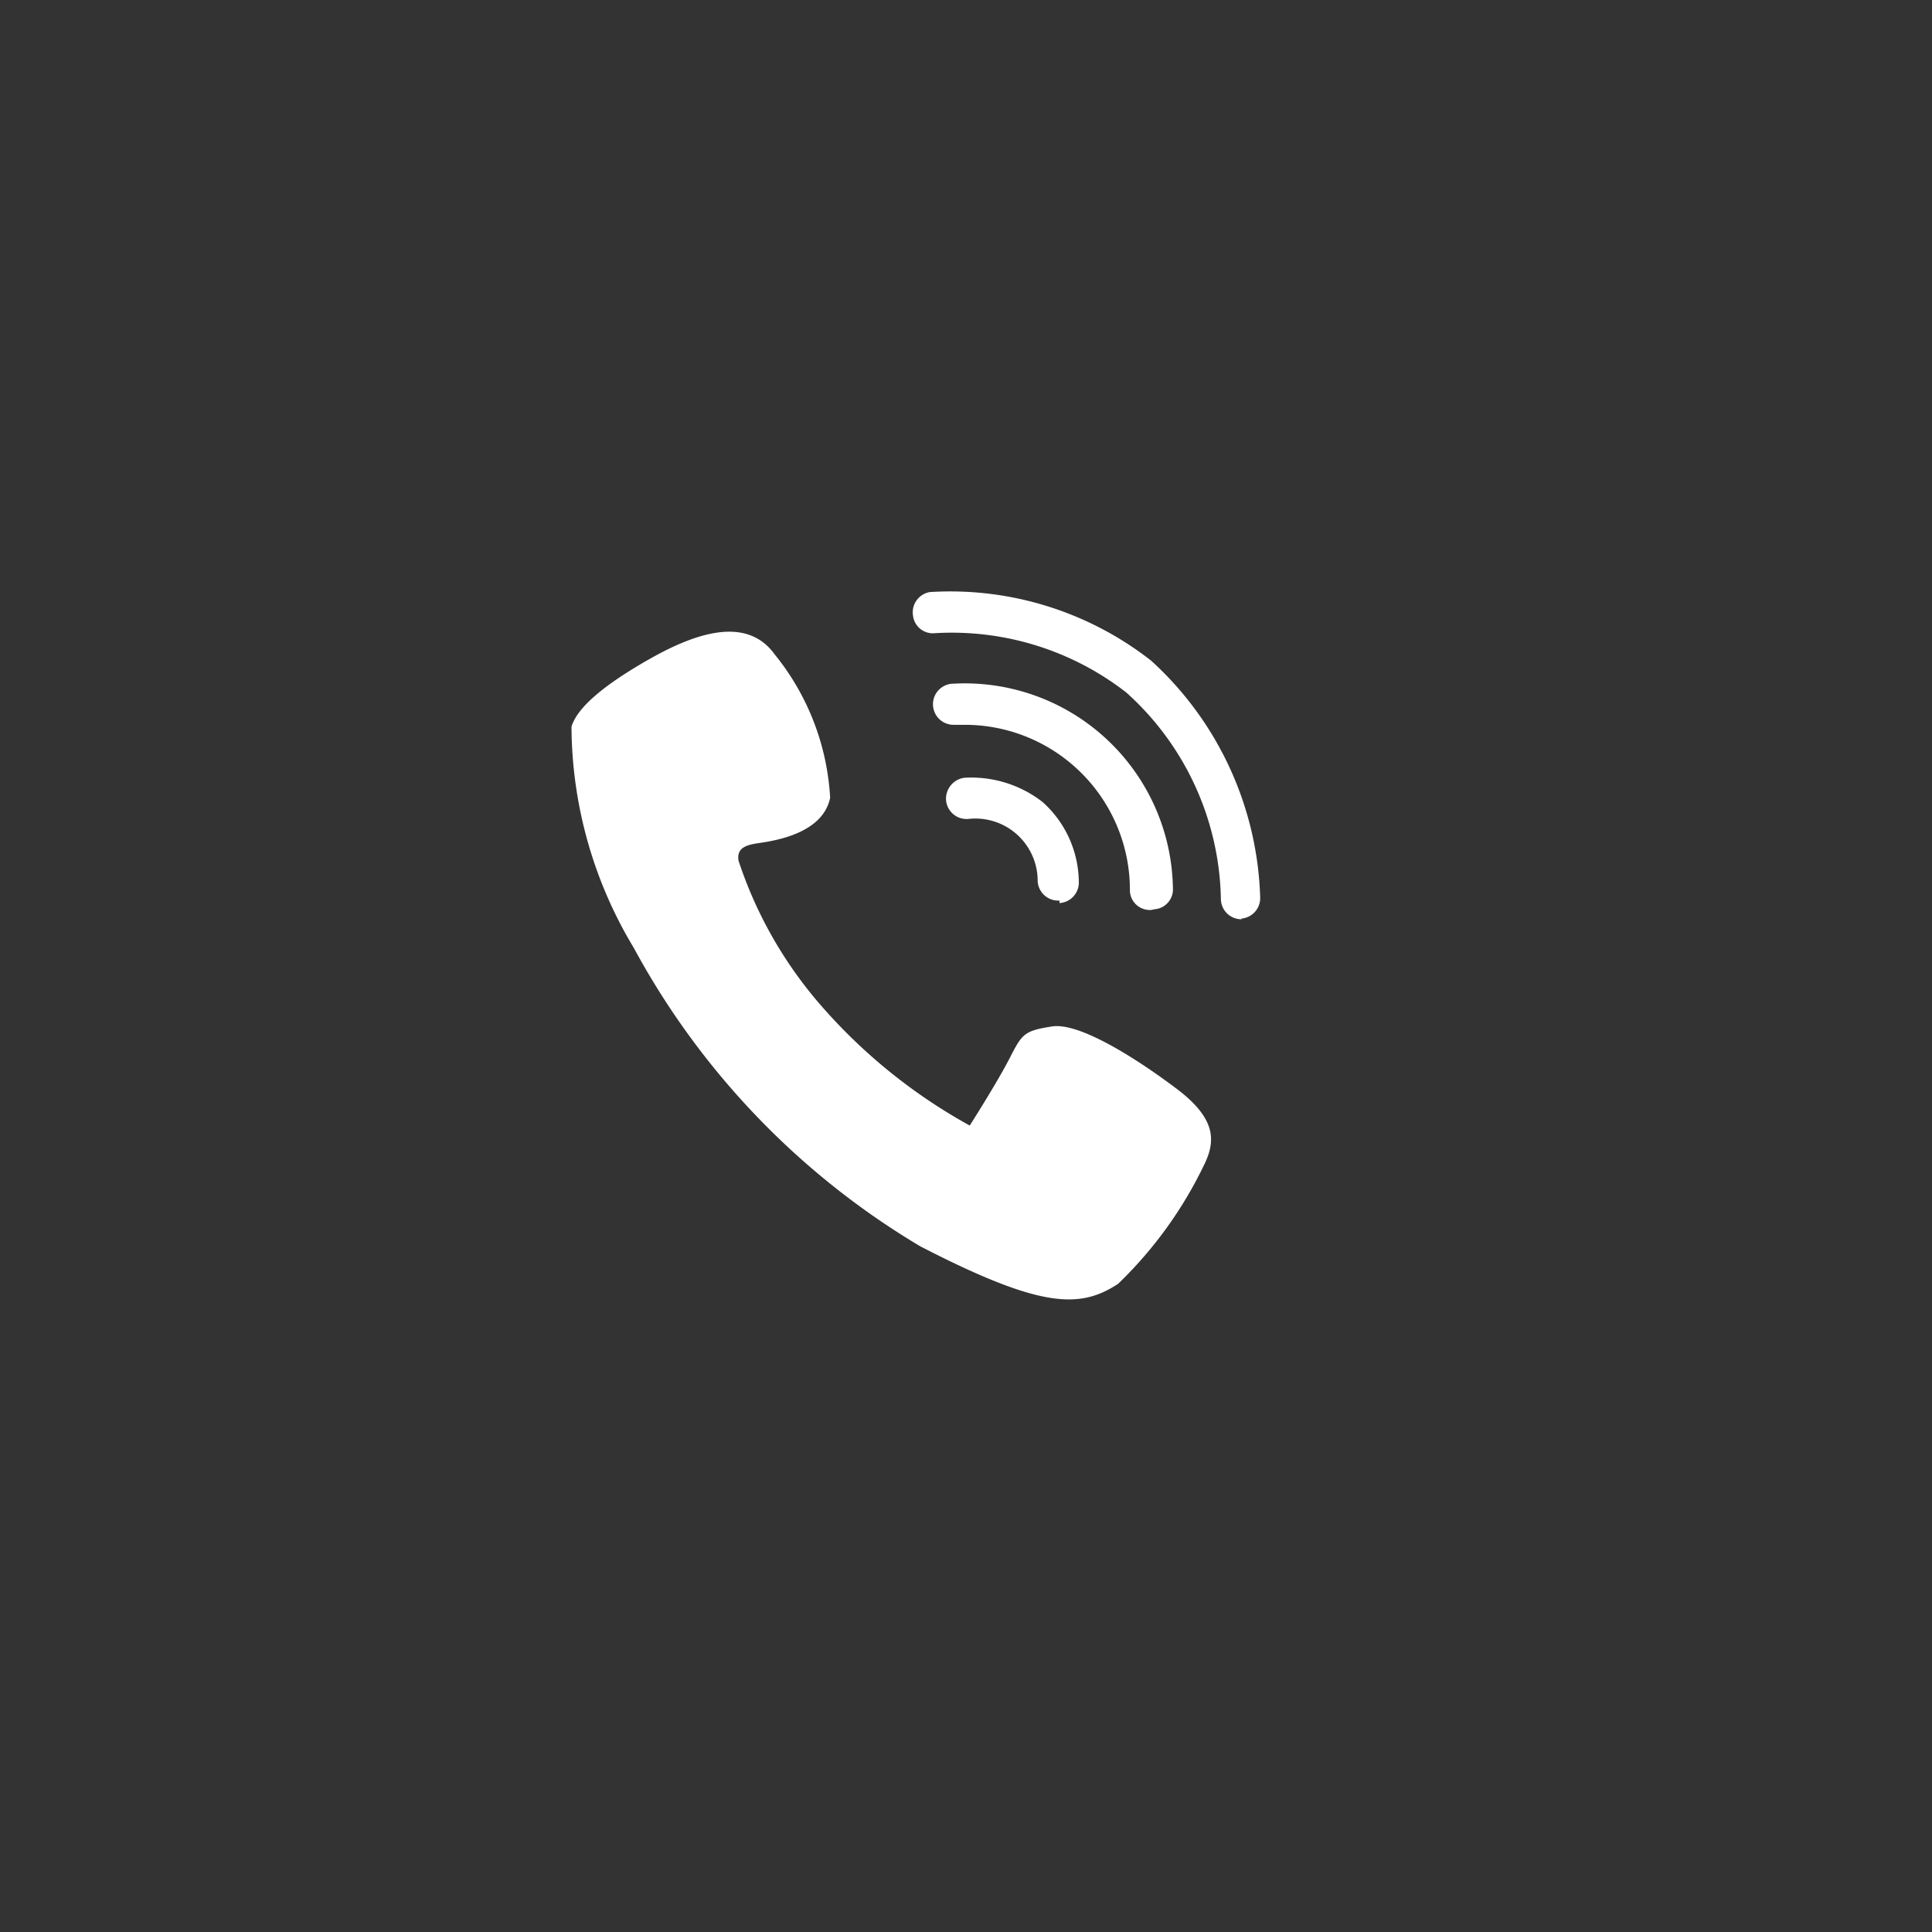 <?xml version="1.0" encoding="UTF-8"?>
<svg xmlns="http://www.w3.org/2000/svg" viewBox="0 0 31 31">
  <rect x="0" y="0" width="31" height="31" fill="#333333" stroke="none"/>
  <defs>
    <style>.cls-1{fill:#fff;}.cls-2{fill:none;stroke:#fff;stroke-miterlimit:10;opacity:0;}</style>
  </defs>
  <g id="Layer_2" data-name="Layer 2">
    <g id="Layer_1-2" data-name="Layer 1">
      <g id="Layer_2-2" data-name="Layer 2">
        <g id="Layer_1-2-2" data-name="Layer 1-2">
          <path class="cls-1" d="M14.77,20a12.48,12.48,0,0,1-4.6-4.79,6.93,6.93,0,0,1-1-3.55c.09-.3.5-.66,1.26-1.09s1.56-.68,2-.07a4,4,0,0,1,.89,2.3c-.13.64-1.07.71-1.22.74s-.28.08-.25.27a6.75,6.75,0,0,0,1.26,2.25,8.79,8.79,0,0,0,2.45,2s.44-.69.64-1.08.23-.44.68-.51,1.39.54,2,1,.63.81.46,1.18a6.63,6.63,0,0,1-1.4,1.95C17.33,21,16.71,21,14.77,20Z"></path>
          <path class="cls-1" d="M17,14.45a.33.33,0,0,1-.35-.31,1,1,0,0,0-1.11-1,.33.33,0,0,1-.36-.3.34.34,0,0,1,.29-.36,1.86,1.86,0,0,1,1.26.39,1.74,1.74,0,0,1,.58,1.27.33.33,0,0,1-.31.35Z"></path>
          <path class="cls-1" d="M18.48,14.6a.32.32,0,0,1-.35-.3h0a2.65,2.65,0,0,0-2.62-2.67H15.3a.33.33,0,1,1,0-.66h0a3.34,3.34,0,0,1,3.52,3.28.32.32,0,0,1-.3.34h0Z"></path>
          <path class="cls-1" d="M19.93,14.75a.33.33,0,0,1-.34-.31,4.56,4.56,0,0,0-1.52-3.33A4.56,4.56,0,0,0,15,10.16a.32.32,0,0,1-.35-.28.33.33,0,0,1,.27-.38h0a5.23,5.23,0,0,1,3.55,1.1,5.35,5.35,0,0,1,1.75,3.79.33.33,0,0,1-.31.35Z"></path>
        </g>
      </g>
      <rect class="cls-2" x="0.5" y="0.5" width="30" height="30"></rect>
    </g>
  </g>
</svg>

